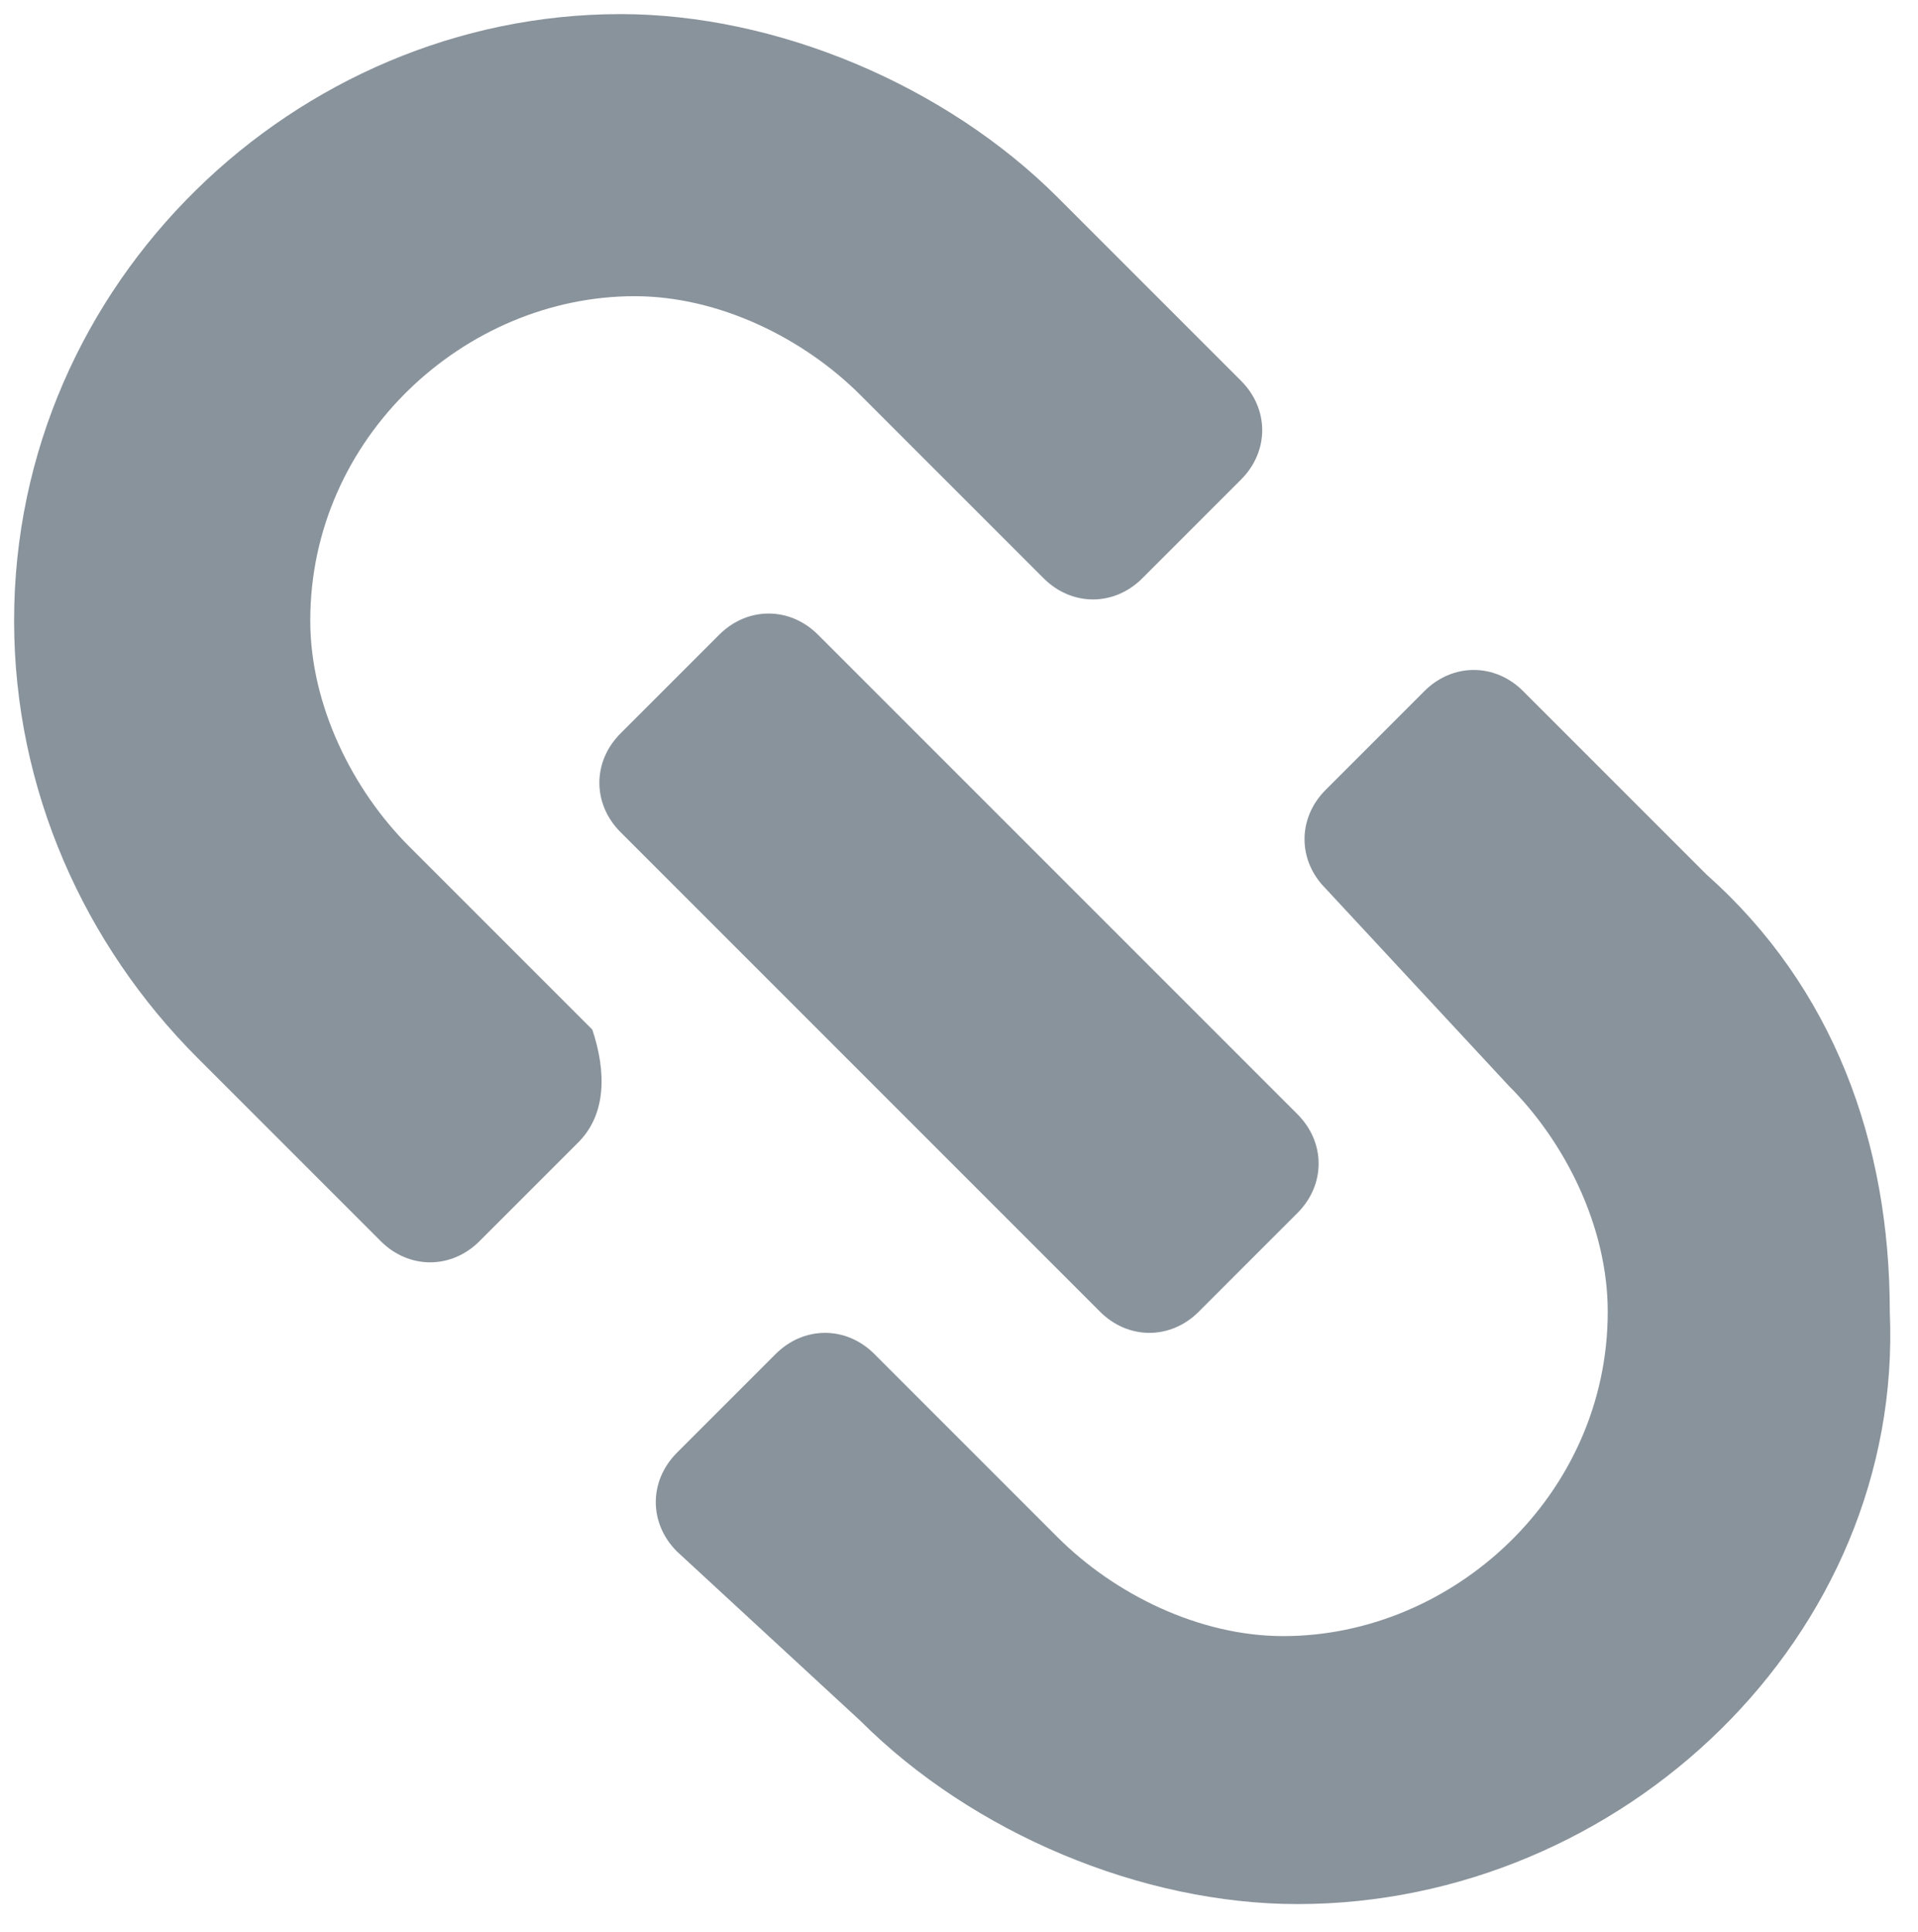 <?xml version="1.0" encoding="utf-8"?>
<!-- Generator: Adobe Illustrator 21.1.0, SVG Export Plug-In . SVG Version: 6.00 Build 0)  -->
<svg version="1.1" id="Слой_1" xmlns="http://www.w3.org/2000/svg" xmlns:xlink="http://www.w3.org/1999/xlink" x="0px" y="0px"
	 width="13.6px" height="13.7px" viewBox="0 0 13.6 13.7" style="enable-background:new 0 0 13.6 13.7;" xml:space="preserve">
<style type="text/css">
	.st0{fill:#89939C;}
</style>
<path class="st0" d="M4.1,8.1L3.4,8.8C3.2,9,2.9,9,2.7,8.8L1.4,7.5C0.6,6.7,0.1,5.6,0.1,4.4c0-2.4,2-4.3,4.3-4.3
	c1.1,0,2.3,0.5,3.1,1.3l1.3,1.3C9,2.9,9,3.2,8.8,3.4L8.1,4.1c-0.2,0.2-0.5,0.2-0.7,0L6.1,2.8c-0.4-0.4-1-0.7-1.6-0.7
	c-1.2,0-2.3,1-2.3,2.3c0,0.6,0.3,1.2,0.7,1.6l1.3,1.3C4.3,7.6,4.3,7.9,4.1,8.1z M4.4,5.2l0.7-0.7c0.2-0.2,0.5-0.2,0.7,0l3.4,3.4
	c0.2,0.2,0.2,0.5,0,0.7L8.5,9.3C8.3,9.5,8,9.5,7.8,9.3L4.4,5.9C4.2,5.7,4.2,5.4,4.4,5.2z M9.2,13.5c-1.1,0-2.3-0.5-3.1-1.3L4.8,11
	c-0.2-0.2-0.2-0.5,0-0.7l0.7-0.7c0.2-0.2,0.5-0.2,0.7,0l1.3,1.3c0.4,0.4,1,0.7,1.6,0.7c1.2,0,2.3-1,2.3-2.3c0-0.6-0.3-1.2-0.7-1.6
	L9.4,6.3c-0.2-0.2-0.2-0.5,0-0.7l0.7-0.7c0.2-0.2,0.5-0.2,0.7,0l1.3,1.3C13,7,13.4,8.1,13.4,9.3C13.5,11.6,11.5,13.5,9.2,13.5z"/>
</svg>
